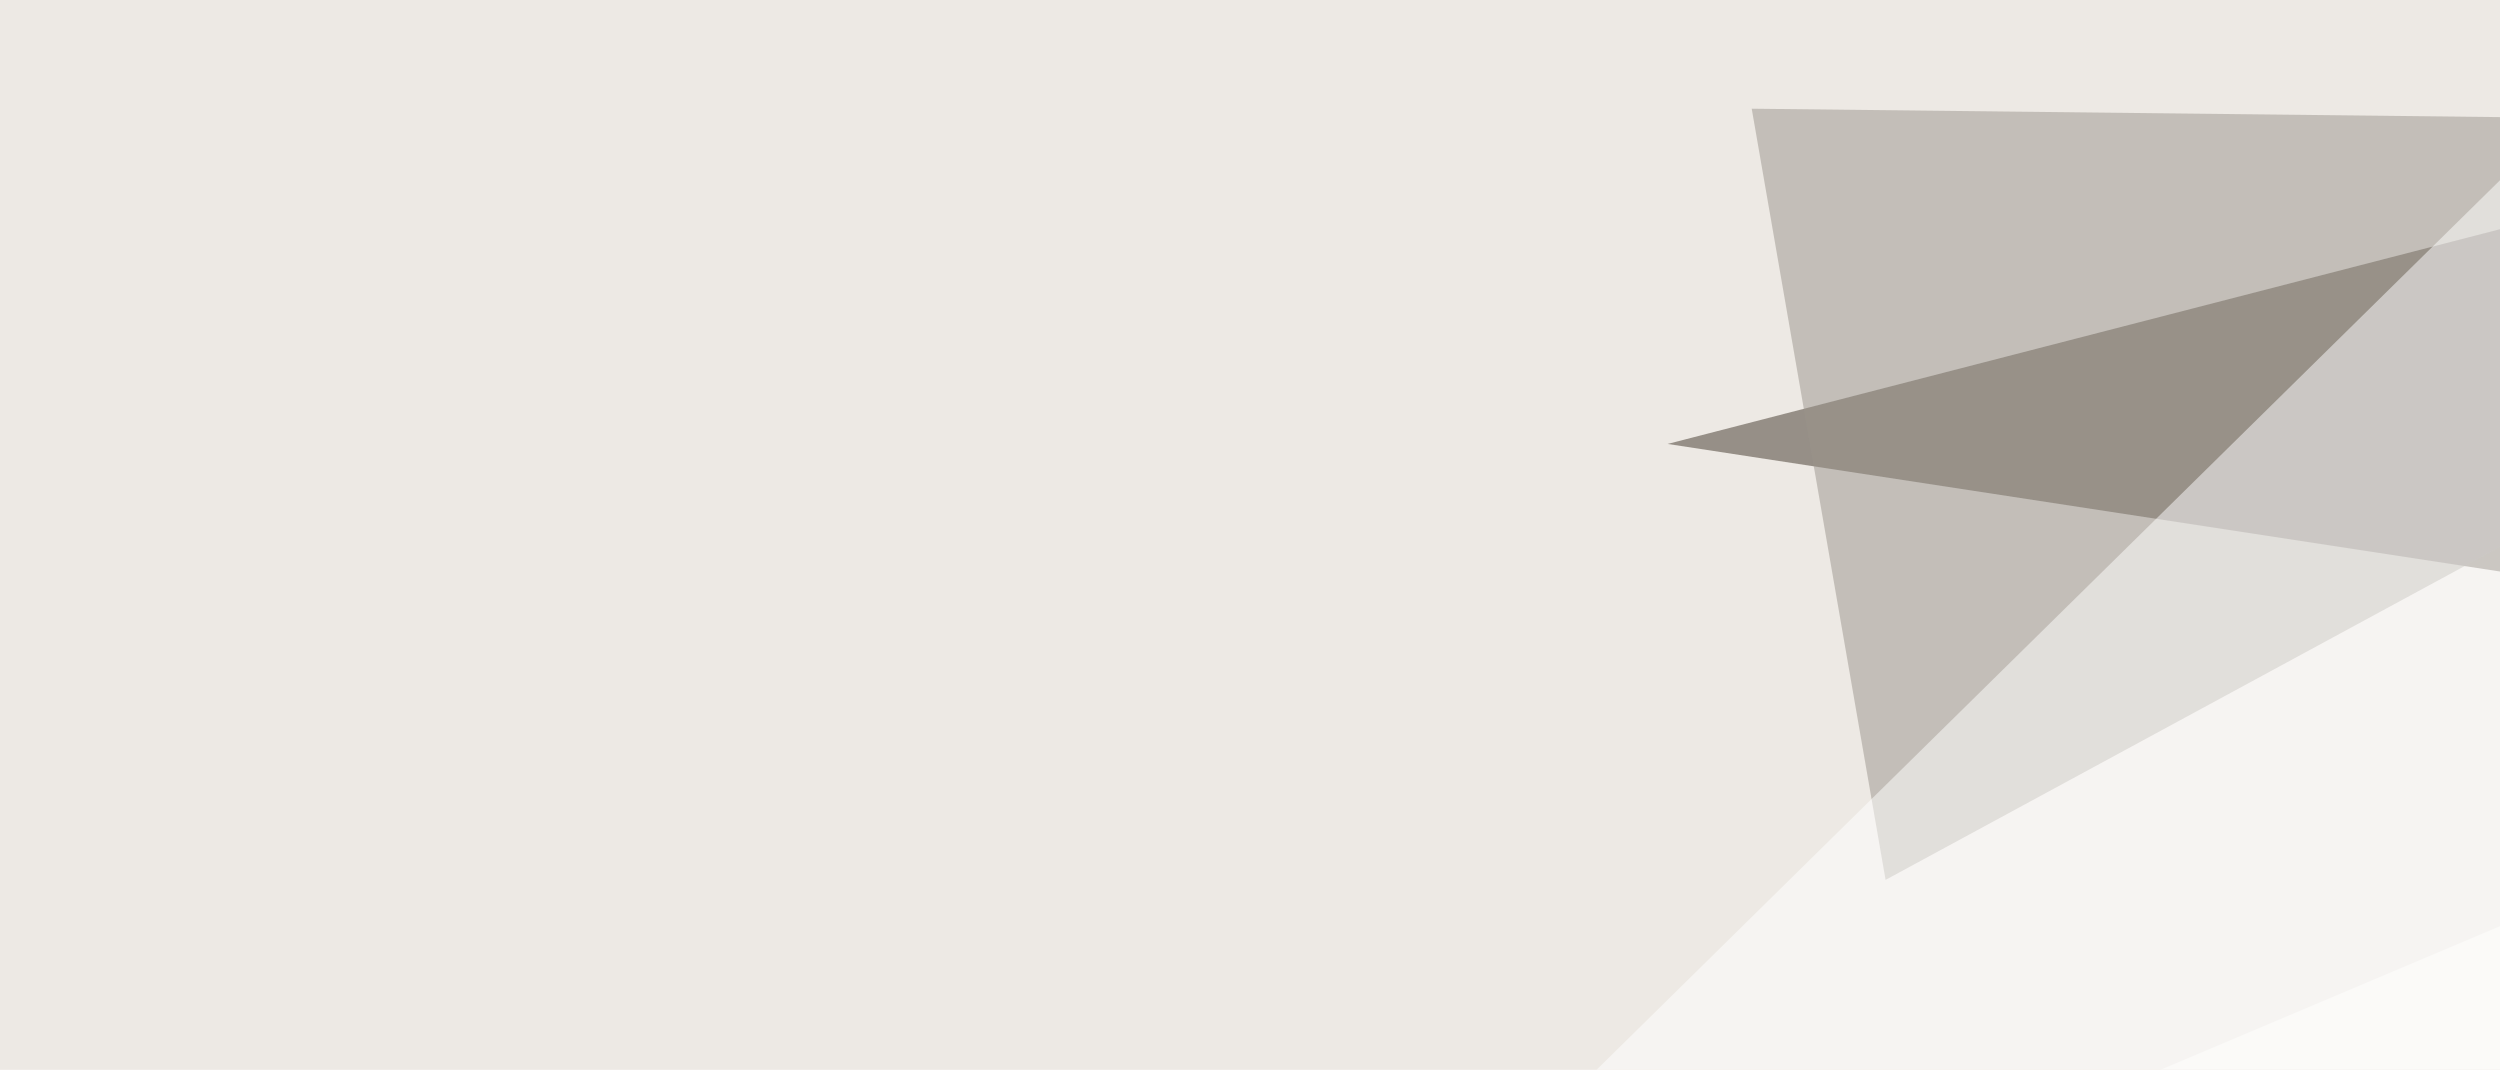 <svg xmlns="http://www.w3.org/2000/svg" width="437" height="187" ><filter id="a"><feGaussianBlur stdDeviation="55"/></filter><rect width="100%" height="100%" fill="#ede9e4"/><g filter="url(#a)"><g fill-opacity=".5"><path fill="#41362b" d="M564 7.3L291.5 77.6l287.1 44z"/><path fill="#fff" d="M795.4 10.3L-42.5 364.7l826.2-23.4z"/><path fill="#9b948c" d="M306.2 19l266.6 3-243.2 131.8z"/><path fill="#fff" d="M449.7 19L274 192l187.5 172.8z"/></g></g></svg>